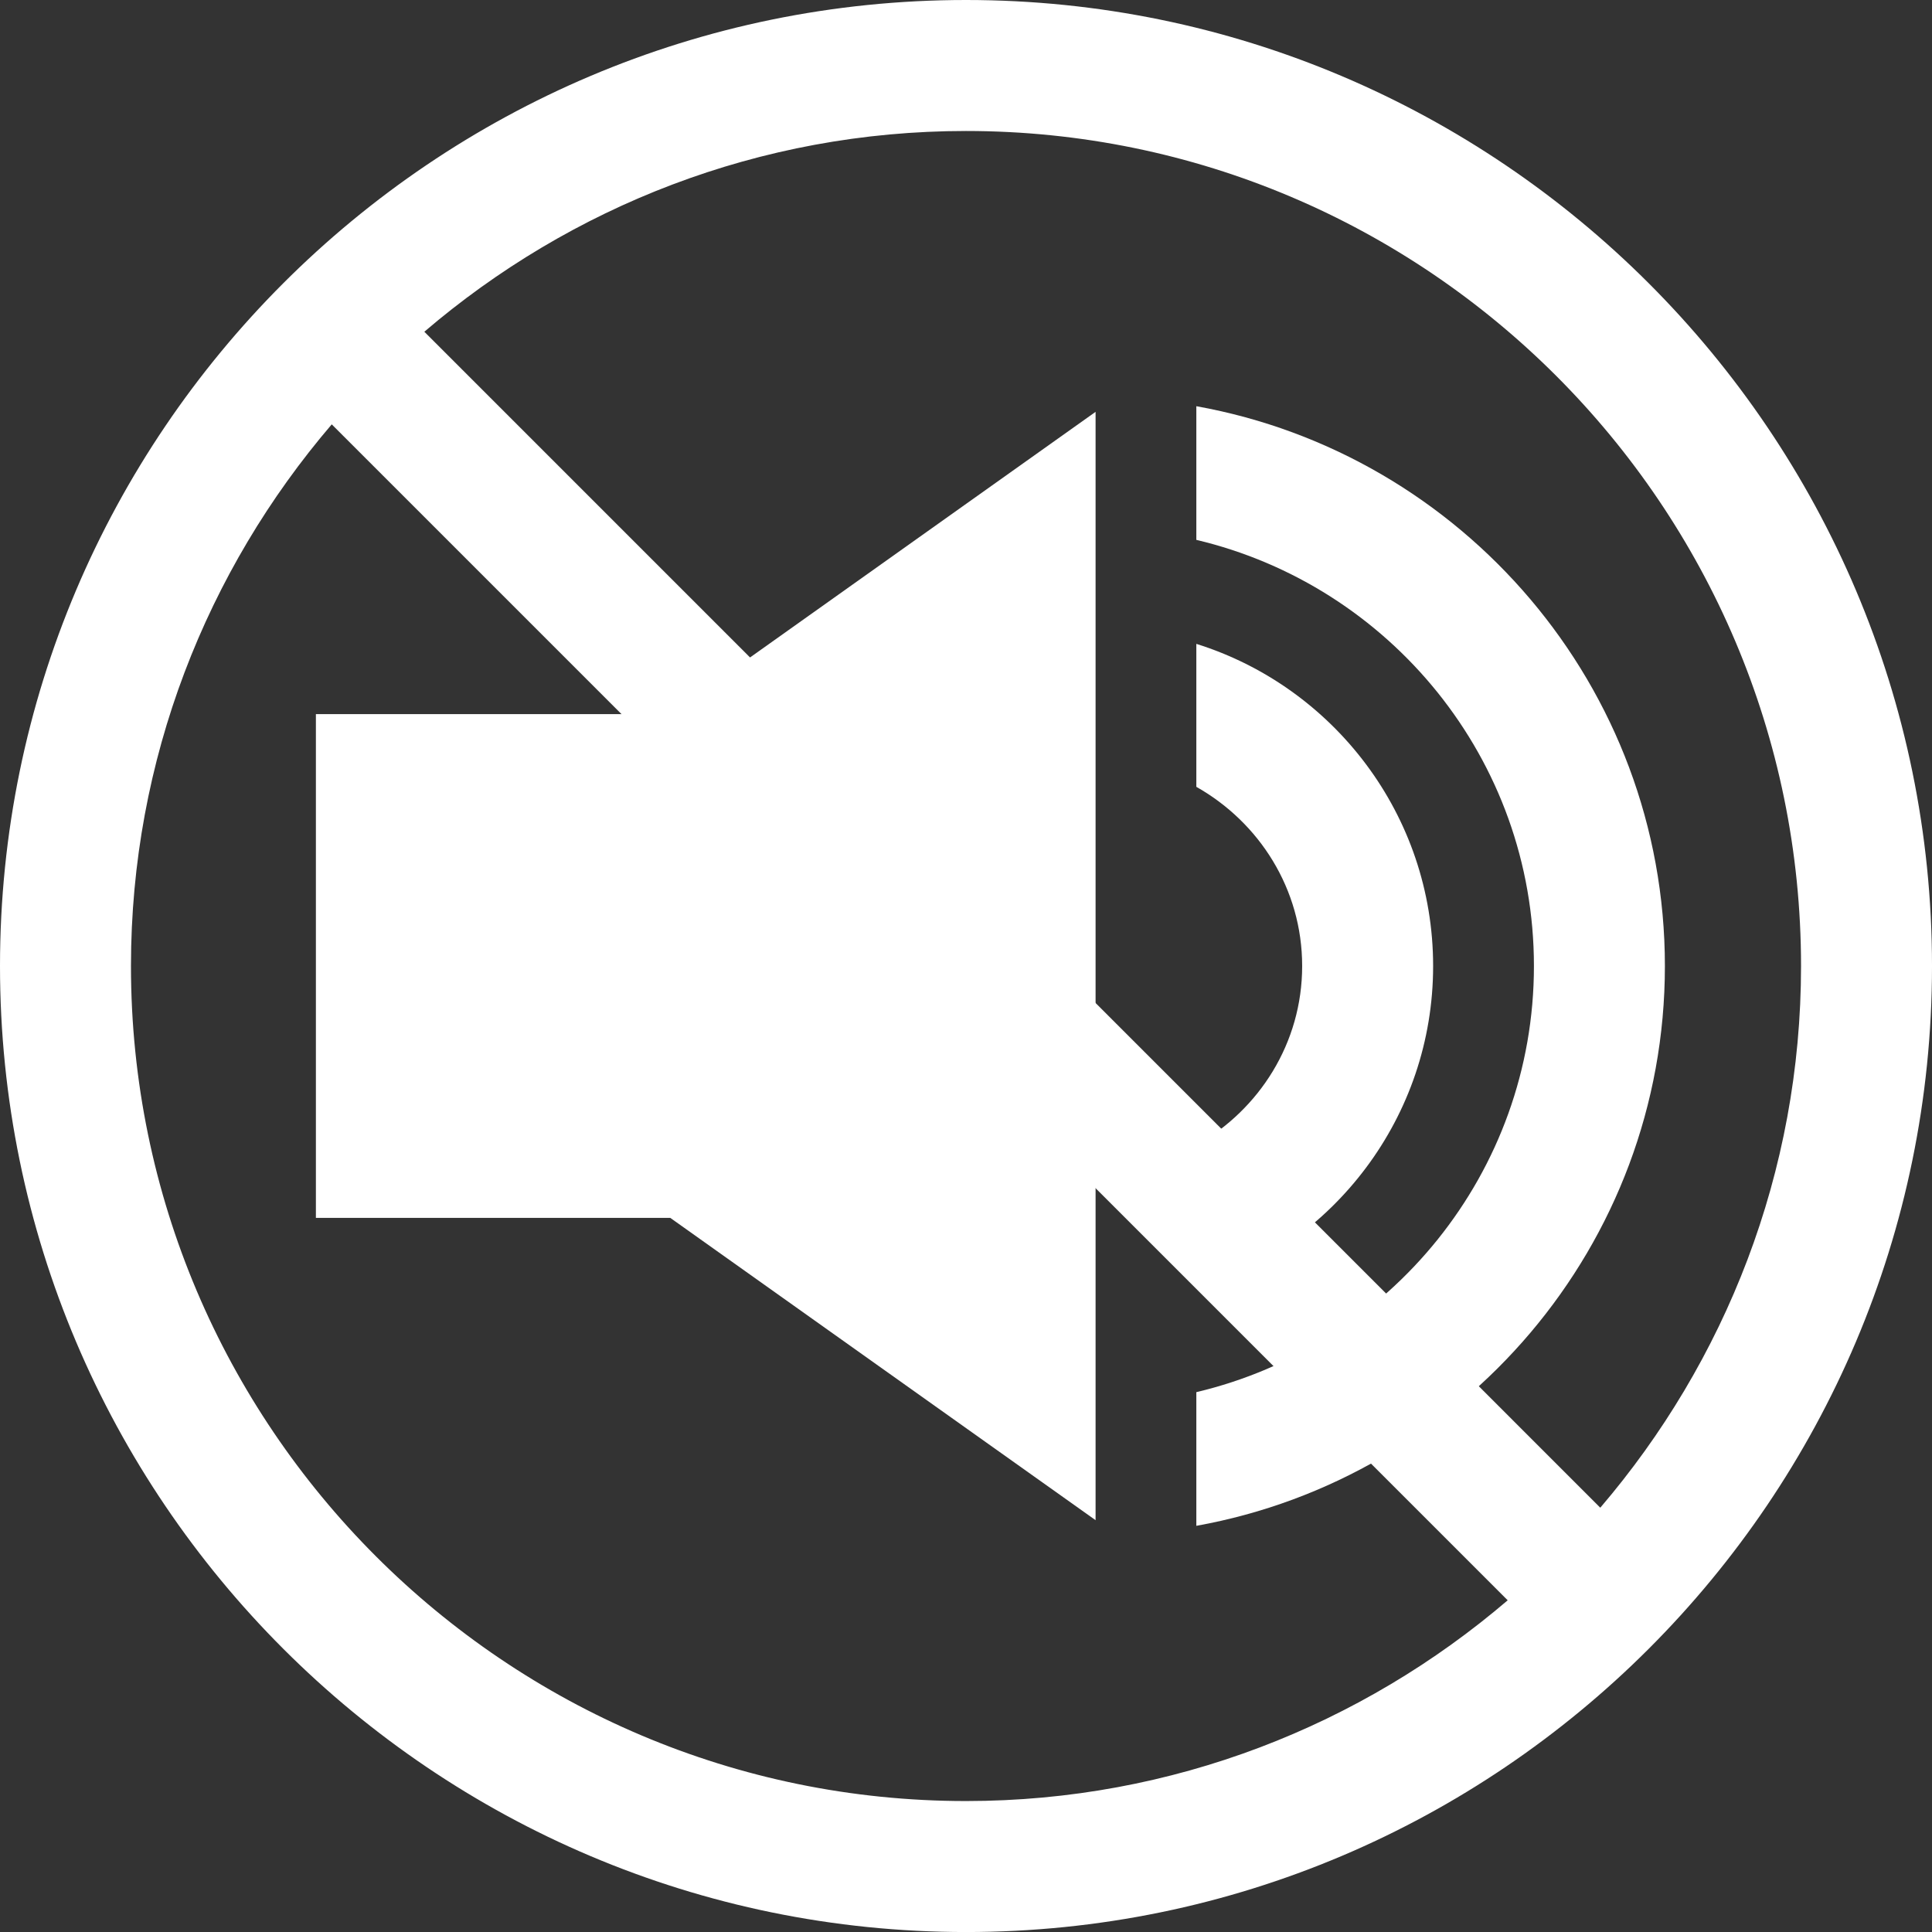 <?xml version="1.0" encoding="UTF-8"?><svg id="_レイヤー_2" xmlns="http://www.w3.org/2000/svg" viewBox="0 0 2245.01 2245.04"><rect x="0" y="0" width="2245.01" height="2245.04" fill="#333333" stroke="none"/><defs><style>.cls-1{fill:#fff;}</style></defs><g id="Layer_1"><polygon class="cls-1" points="1273.08 478.57 778.91 829.82 367.07 829.82 367.07 1415.22 778.91 1415.22 1273.08 1766.47 1273.08 478.57"/><path class="cls-1" d="M1390.16,472.01v155.33c224.5,53.11,392.29,254.69,392.29,495.19s-167.79,442.09-392.29,495.17v155.33c309.05-55.51,544.47-325.75,544.47-650.49s-235.42-595.01-544.47-650.52Z"/><path class="cls-1" d="M1390.16,748.18v166.13c73,41.22,122.97,118.6,122.97,208.21s-49.97,166.96-122.97,208.21v166.13c159.27-49.94,275.15-198.86,275.15-374.34s-115.88-324.43-275.15-374.34Z"/><path class="cls-1" d="M1122.51,0C503.54,0,0,503.57,0,1122.54s503.54,1122.51,1122.51,1122.51,1122.51-503.57,1122.51-1122.51S1741.47,0,1122.51,0ZM2092.83,1122.54c0,240.17-88.18,459.81-233.28,629.43L493.08,385.49c169.62-145.07,389.26-233.28,629.43-233.28,535.04,0,970.32,435.28,970.32,970.32ZM152.18,1122.54c0-240.19,88.21-459.81,233.31-629.43l1366.47,1366.45c-169.62,145.09-389.26,233.28-629.46,233.28-535.04,0-970.32-435.28-970.32-970.3Z"/></g></svg>